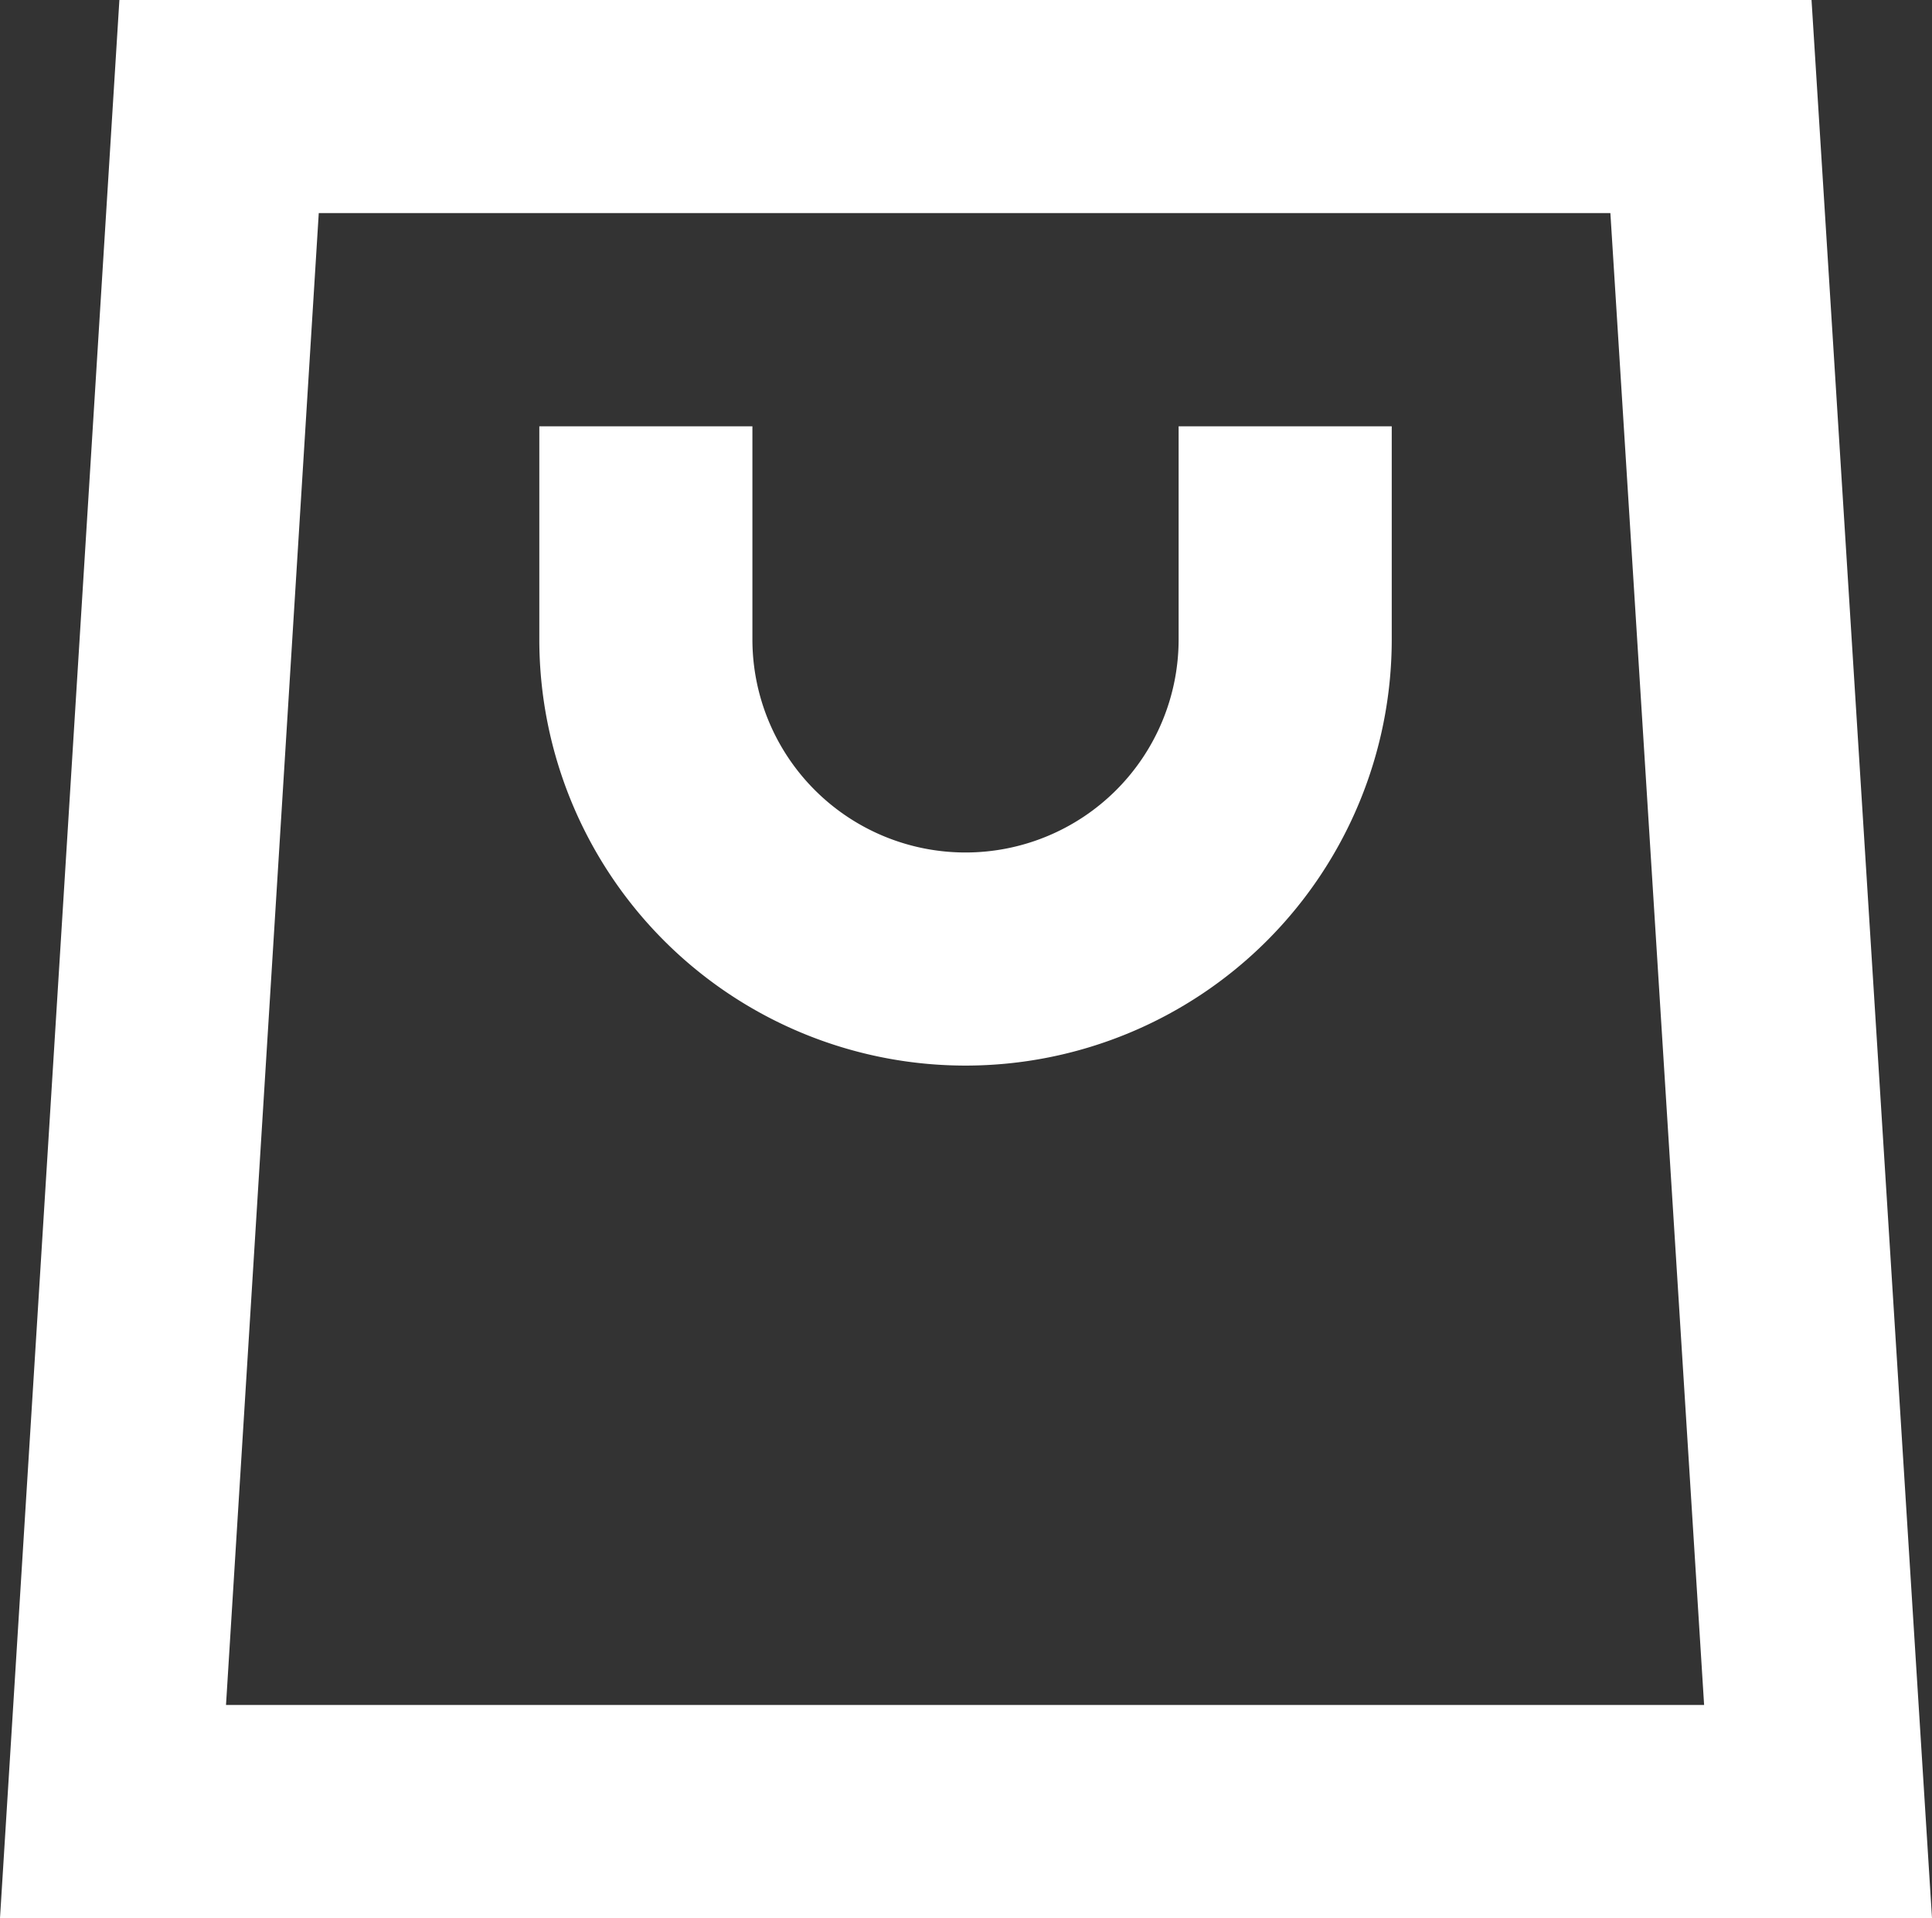 <svg xmlns="http://www.w3.org/2000/svg" width="69.73" height="69.23" viewBox="0 0 69.73 69.23">
  <rect x="0" y="0" width="69.73" height="69.23" fill="#333333" stroke="none"/>
  <g id="Groupe_1" data-name="Groupe 1" transform="translate(-1158.152 -477)">
    <path id="Tracé_1" data-name="Tracé 1" d="M80.539,15.383H19.461l-4.309,69.23h69.73l-4.348-69.23ZM23.309,76.922l3.348-53.848H73.274l3.383,53.848Z" transform="translate(1143 461.617)" fill="#fff"/>
    <path id="Tracé_2" data-name="Tracé 2" d="M57.691,38.461a7.691,7.691,0,1,1-15.383,0V30.77H34.617v7.691a15.383,15.383,0,0,0,30.766,0V30.77H57.691Z" transform="translate(1143 461.617)" fill="#fff"/>
  </g>
</svg>
